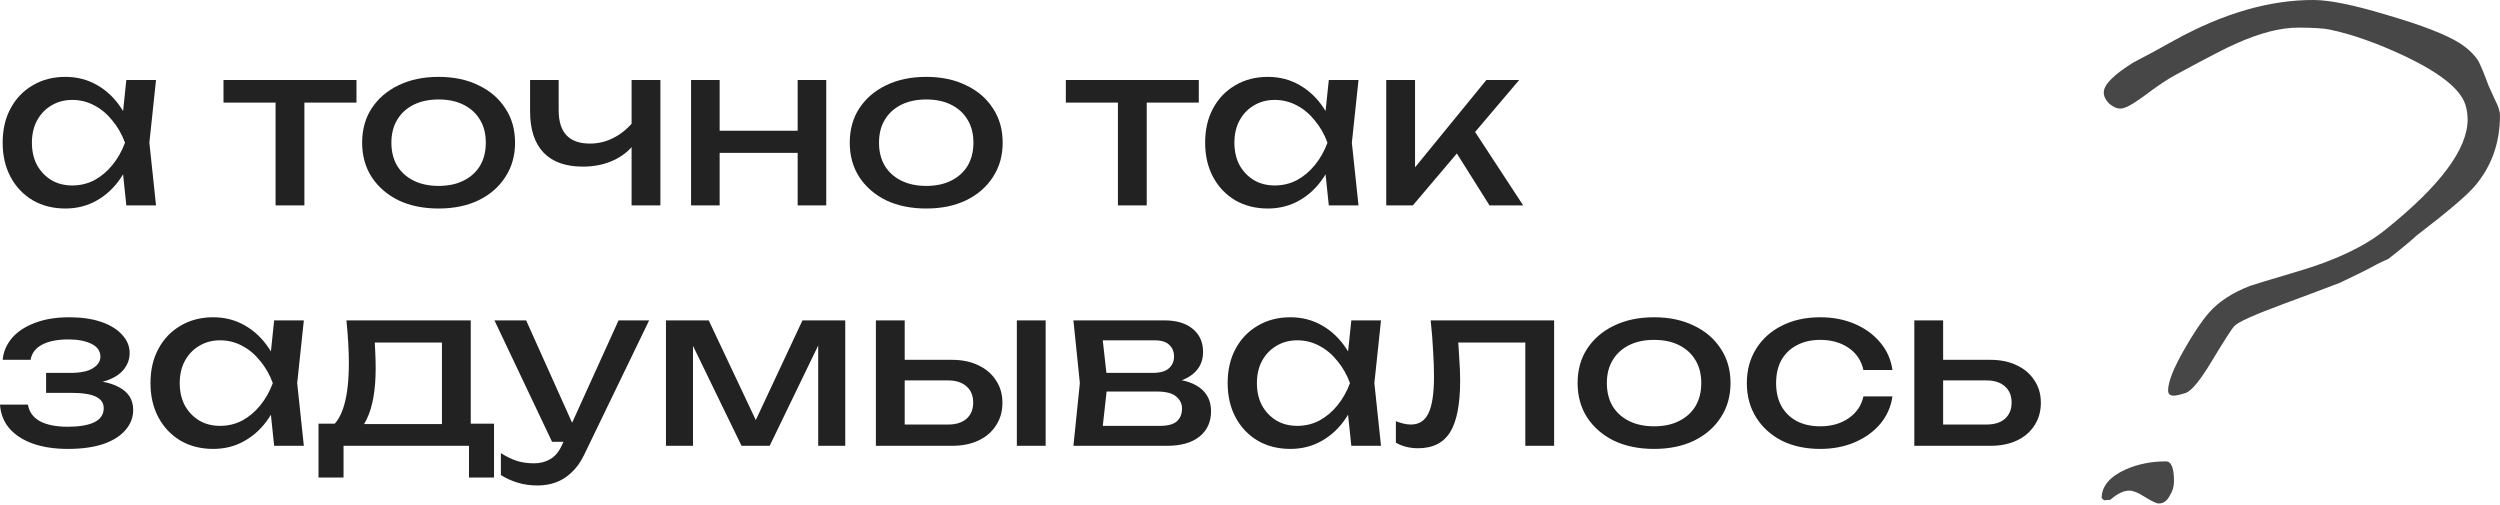 <?xml version="1.0" encoding="UTF-8"?> <svg xmlns="http://www.w3.org/2000/svg" width="1332" height="269" viewBox="0 0 1332 269" fill="none"> <path d="M67.307 109.442L64.709 84.645L67.779 76.026L64.709 67.524L67.307 42.609H83.129L79.587 76.026L83.129 109.442H67.307ZM72.03 76.026C70.534 83.032 68.054 89.172 64.591 94.446C61.127 99.721 56.837 103.814 51.72 106.727C46.682 109.639 41.053 111.096 34.834 111.096C28.301 111.096 22.515 109.639 17.477 106.727C12.438 103.735 8.502 99.602 5.668 94.328C2.834 89.054 1.417 82.953 1.417 76.026C1.417 69.019 2.834 62.919 5.668 57.723C8.502 52.449 12.438 48.355 17.477 45.443C22.515 42.451 28.301 40.956 34.834 40.956C41.053 40.956 46.682 42.412 51.72 45.325C56.837 48.237 61.127 52.331 64.591 57.605C68.133 62.801 70.613 68.941 72.03 76.026ZM17.004 76.026C17.004 80.513 17.909 84.488 19.72 87.952C21.609 91.337 24.168 94.013 27.395 95.981C30.623 97.871 34.323 98.815 38.495 98.815C42.746 98.815 46.682 97.871 50.303 95.981C53.924 94.013 57.112 91.337 59.867 87.952C62.701 84.488 64.945 80.513 66.598 76.026C64.945 71.539 62.701 67.603 59.867 64.218C57.112 60.754 53.924 58.077 50.303 56.188C46.682 54.22 42.746 53.236 38.495 53.236C34.323 53.236 30.623 54.22 27.395 56.188C24.168 58.077 21.609 60.754 19.72 64.218C17.909 67.603 17.004 71.539 17.004 76.026ZM146.829 47.922H162.18V109.442H146.829V47.922ZM119.08 42.609H189.929V54.653H119.08V42.609ZM233.685 111.096C225.577 111.096 218.453 109.639 212.313 106.727C206.251 103.735 201.488 99.602 198.025 94.328C194.64 89.054 192.947 82.953 192.947 76.026C192.947 69.019 194.64 62.919 198.025 57.723C201.488 52.449 206.251 48.355 212.313 45.443C218.453 42.451 225.577 40.956 233.685 40.956C241.793 40.956 248.878 42.451 254.94 45.443C261.08 48.355 265.843 52.449 269.228 57.723C272.691 62.919 274.423 69.019 274.423 76.026C274.423 82.953 272.691 89.054 269.228 94.328C265.843 99.602 261.08 103.735 254.94 106.727C248.878 109.639 241.793 111.096 233.685 111.096ZM233.685 99.051C238.881 99.051 243.328 98.107 247.028 96.217C250.807 94.328 253.72 91.691 255.766 88.306C257.813 84.842 258.836 80.749 258.836 76.026C258.836 71.302 257.813 67.248 255.766 63.863C253.72 60.4 250.807 57.723 247.028 55.834C243.328 53.944 238.881 53 233.685 53C228.568 53 224.121 53.944 220.342 55.834C216.563 57.723 213.651 60.4 211.604 63.863C209.557 67.248 208.534 71.302 208.534 76.026C208.534 80.749 209.557 84.842 211.604 88.306C213.651 91.691 216.563 94.328 220.342 96.217C224.121 98.107 228.568 99.051 233.685 99.051ZM310.531 88.778C301.399 88.778 294.433 86.299 289.631 81.339C284.829 76.301 282.428 68.98 282.428 59.376V42.609H297.66V58.786C297.66 70.594 303.21 76.498 314.309 76.498C318.875 76.498 323.166 75.435 327.18 73.31C331.274 71.184 335.013 67.996 338.398 63.745L339.343 74.609C336.587 79.096 332.651 82.599 327.534 85.118C322.496 87.558 316.829 88.778 310.531 88.778ZM336.509 109.442V42.609H351.859V109.442H336.509ZM368.197 42.609H383.429V109.442H368.197V42.609ZM424.994 42.609H440.226V109.442H424.994V42.609ZM376.817 69.649H431.37V81.457H376.817V69.649ZM493.486 111.096C485.378 111.096 478.254 109.639 472.113 106.727C466.052 103.735 461.289 99.602 457.826 94.328C454.441 89.054 452.748 82.953 452.748 76.026C452.748 69.019 454.441 62.919 457.826 57.723C461.289 52.449 466.052 48.355 472.113 45.443C478.254 42.451 485.378 40.956 493.486 40.956C501.594 40.956 508.679 42.451 514.741 45.443C520.881 48.355 525.643 52.449 529.028 57.723C532.492 62.919 534.224 69.019 534.224 76.026C534.224 82.953 532.492 89.054 529.028 94.328C525.643 99.602 520.881 103.735 514.741 106.727C508.679 109.639 501.594 111.096 493.486 111.096ZM493.486 99.051C498.682 99.051 503.129 98.107 506.829 96.217C510.608 94.328 513.52 91.691 515.567 88.306C517.614 84.842 518.637 80.749 518.637 76.026C518.637 71.302 517.614 67.248 515.567 63.863C513.52 60.4 510.608 57.723 506.829 55.834C503.129 53.944 498.682 53 493.486 53C488.369 53 483.921 53.944 480.143 55.834C476.364 57.723 473.452 60.4 471.405 63.863C469.358 67.248 468.335 71.302 468.335 76.026C468.335 80.749 469.358 84.842 471.405 88.306C473.452 91.691 476.364 94.328 480.143 96.217C483.921 98.107 488.369 99.051 493.486 99.051ZM595.629 47.922H610.979V109.442H595.629V47.922ZM567.88 42.609H638.728V54.653H567.88V42.609ZM707.987 109.442L705.389 84.645L708.459 76.026L705.389 67.524L707.987 42.609H723.81L720.268 76.026L723.81 109.442H707.987ZM712.71 76.026C711.215 83.032 708.735 89.172 705.271 94.446C701.808 99.721 697.517 103.814 692.4 106.727C687.362 109.639 681.734 111.096 675.515 111.096C668.981 111.096 663.195 109.639 658.157 106.727C653.119 103.735 649.183 99.602 646.349 94.328C643.515 89.054 642.098 82.953 642.098 76.026C642.098 69.019 643.515 62.919 646.349 57.723C649.183 52.449 653.119 48.355 658.157 45.443C663.195 42.451 668.981 40.956 675.515 40.956C681.734 40.956 687.362 42.412 692.4 45.325C697.517 48.237 701.808 52.331 705.271 57.605C708.814 62.801 711.293 68.941 712.71 76.026ZM657.685 76.026C657.685 80.513 658.59 84.488 660.401 87.952C662.29 91.337 664.848 94.013 668.076 95.981C671.303 97.871 675.003 98.815 679.175 98.815C683.426 98.815 687.362 97.871 690.983 95.981C694.605 94.013 697.793 91.337 700.548 87.952C703.382 84.488 705.625 80.513 707.279 76.026C705.625 71.539 703.382 67.603 700.548 64.218C697.793 60.754 694.605 58.077 690.983 56.188C687.362 54.22 683.426 53.236 679.175 53.236C675.003 53.236 671.303 54.22 668.076 56.188C664.848 58.077 662.29 60.754 660.401 64.218C658.59 67.603 657.685 71.539 657.685 76.026ZM738.583 109.442V42.609H753.933V96.454L749.328 94.8L791.955 42.609H809.431L752.753 109.442H738.583ZM793.609 109.442L772.826 76.38L783.572 66.697L811.557 109.442H793.609ZM36.133 239.18C29.048 239.18 22.829 238.236 17.477 236.346C12.202 234.457 8.03 231.741 4.96 228.199C1.969 224.656 0.315 220.445 0.001 215.564H14.879C15.508 219.421 17.634 222.373 21.255 224.42C24.955 226.388 29.914 227.372 36.133 227.372C42.116 227.372 46.8 226.585 50.185 225.011C53.57 223.358 55.262 220.838 55.262 217.453C55.262 214.698 53.845 212.652 51.011 211.313C48.256 209.975 43.848 209.306 37.786 209.306H24.561V198.679H37.432C42.864 198.679 46.879 197.852 49.476 196.199C52.153 194.546 53.491 192.499 53.491 190.059C53.491 187.067 51.917 184.784 48.768 183.21C45.619 181.636 41.486 180.848 36.369 180.848C30.701 180.848 26.096 181.754 22.554 183.564C19.012 185.375 16.925 188.091 16.296 191.712H1.417C1.811 187.461 3.425 183.643 6.259 180.258C9.171 176.794 13.226 174.078 18.421 172.11C23.617 170.064 29.796 169.04 36.96 169.04C43.494 169.04 49.161 169.867 53.963 171.52C58.765 173.173 62.465 175.456 65.063 178.369C67.74 181.203 69.078 184.47 69.078 188.169C69.078 191.161 68.133 193.916 66.244 196.435C64.433 198.954 61.56 200.962 57.624 202.457C53.767 203.953 48.768 204.701 42.628 204.701V202.693C51.602 202.378 58.569 203.599 63.528 206.354C68.487 209.03 70.967 213.045 70.967 218.398C70.967 222.413 69.59 225.995 66.834 229.143C64.158 232.292 60.222 234.772 55.026 236.583C49.831 238.314 43.533 239.18 36.133 239.18ZM146.066 237.527L143.468 212.73L146.538 204.11L143.468 195.609L146.066 170.693H161.888L158.346 204.11L161.888 237.527H146.066ZM150.789 204.11C149.293 211.116 146.813 217.257 143.35 222.531C139.886 227.805 135.596 231.899 130.479 234.811C125.441 237.724 119.812 239.18 113.593 239.18C107.06 239.18 101.274 237.724 96.235 234.811C91.197 231.82 87.261 227.687 84.427 222.413C81.593 217.139 80.177 211.038 80.177 204.11C80.177 197.104 81.593 191.003 84.427 185.808C87.261 180.534 91.197 176.44 96.235 173.527C101.274 170.536 107.06 169.04 113.593 169.04C119.812 169.04 125.441 170.497 130.479 173.409C135.596 176.322 139.886 180.415 143.35 185.69C146.892 190.885 149.372 197.025 150.789 204.11ZM95.763 204.11C95.763 208.597 96.668 212.573 98.479 216.036C100.368 219.421 102.927 222.098 106.154 224.066C109.382 225.955 113.082 226.9 117.254 226.9C121.505 226.9 125.441 225.955 129.062 224.066C132.683 222.098 135.871 219.421 138.626 216.036C141.46 212.573 143.704 208.597 145.357 204.11C143.704 199.623 141.46 195.687 138.626 192.302C135.871 188.839 132.683 186.162 129.062 184.273C125.441 182.305 121.505 181.321 117.254 181.321C113.082 181.321 109.382 182.305 106.154 184.273C102.927 186.162 100.368 188.839 98.479 192.302C96.668 195.687 95.763 199.623 95.763 204.11ZM263.215 225.719V254.413H249.871V237.527H183.038V254.413H169.695V225.719H186.934L191.185 225.955H239.953L243.731 225.719H263.215ZM184.573 170.693H250.816V233.04H235.466V175.417L242.55 182.502H192.602L199.215 177.306C199.608 180.77 199.845 184.115 199.923 187.343C200.081 190.492 200.159 193.444 200.159 196.199C200.159 207.692 198.585 216.706 195.436 223.239C192.366 229.773 188.037 233.04 182.447 233.04L176.189 227.726C182.644 223.003 185.872 211.51 185.872 193.247C185.872 189.704 185.754 186.044 185.517 182.265C185.281 178.408 184.966 174.551 184.573 170.693ZM286.47 258.664C282.534 258.664 278.952 258.152 275.725 257.129C272.576 256.184 269.624 254.846 266.869 253.114V241.424C269.86 243.313 272.694 244.691 275.37 245.557C278.126 246.423 281.196 246.856 284.581 246.856C287.808 246.856 290.682 246.108 293.201 244.612C295.72 243.195 297.806 240.676 299.459 237.055L329.57 170.693H345.865L311.267 242.25C309.378 246.186 307.134 249.335 304.536 251.697C302.017 254.137 299.223 255.908 296.153 257.011C293.161 258.113 289.934 258.664 286.47 258.664ZM294.145 235.402L263.444 170.693H280.33L309.378 235.402H294.145ZM354.82 237.527V170.693H377.61L405.713 230.206H399.691L427.558 170.693H450.348V237.527H435.942V175.771H439.957L410.082 237.527H395.086L365.211 176.007L369.226 175.889V237.527H354.82ZM541.774 170.693H557.124V237.527H541.774V170.693ZM466.674 237.527V170.693H482.025V233.276L476.593 226.191H505.169C509.341 226.191 512.608 225.168 514.969 223.121C517.331 220.996 518.512 218.123 518.512 214.501C518.512 210.802 517.331 207.928 514.969 205.882C512.608 203.756 509.341 202.693 505.169 202.693H477.065V191.712H507.176C512.608 191.712 517.331 192.696 521.346 194.664C525.36 196.553 528.47 199.23 530.674 202.693C532.957 206.078 534.098 210.054 534.098 214.62C534.098 219.185 532.957 223.2 530.674 226.664C528.47 230.127 525.36 232.804 521.346 234.693C517.331 236.583 512.647 237.527 507.294 237.527H466.674ZM571.919 237.527L575.344 204.11L571.919 170.693H620.332C626.787 170.693 631.826 172.189 635.447 175.181C639.147 178.172 640.997 182.305 640.997 187.579C640.997 192.46 639.147 196.396 635.447 199.387C631.826 202.3 626.748 204.032 620.214 204.583L621.395 201.749C629.11 201.906 635.014 203.481 639.107 206.472C643.201 209.463 645.247 213.675 645.247 219.107C645.247 224.853 643.161 229.38 638.989 232.686C634.896 235.913 629.188 237.527 621.867 237.527H571.919ZM586.797 233.749L580.893 226.9H617.971C622.143 226.9 625.134 226.113 626.945 224.538C628.834 222.885 629.779 220.602 629.779 217.69C629.779 215.092 628.716 212.927 626.591 211.195C624.544 209.463 621.08 208.597 616.2 208.597H584.2V198.679H613.956C617.971 198.679 620.883 197.891 622.694 196.317C624.583 194.664 625.528 192.538 625.528 189.941C625.528 187.422 624.701 185.375 623.048 183.8C621.474 182.147 618.797 181.321 615.019 181.321H581.012L586.797 174.59L590.104 204.11L586.797 233.749ZM719.98 237.527L717.382 212.73L720.452 204.11L717.382 195.609L719.98 170.693H735.802L732.26 204.11L735.802 237.527H719.98ZM724.703 204.11C723.207 211.116 720.727 217.257 717.264 222.531C713.8 227.805 709.51 231.899 704.393 234.811C699.355 237.724 693.726 239.18 687.507 239.18C680.974 239.18 675.188 237.724 670.15 234.811C665.111 231.82 661.175 227.687 658.341 222.413C655.508 217.139 654.091 211.038 654.091 204.11C654.091 197.104 655.508 191.003 658.341 185.808C661.175 180.534 665.111 176.44 670.15 173.527C675.188 170.536 680.974 169.04 687.507 169.04C693.726 169.04 699.355 170.497 704.393 173.409C709.51 176.322 713.8 180.415 717.264 185.69C720.806 190.885 723.286 197.025 724.703 204.11ZM669.677 204.11C669.677 208.597 670.583 212.573 672.393 216.036C674.282 219.421 676.841 222.098 680.068 224.066C683.296 225.955 686.996 226.9 691.168 226.9C695.419 226.9 699.355 225.955 702.976 224.066C706.597 222.098 709.785 219.421 712.541 216.036C715.375 212.573 717.618 208.597 719.271 204.11C717.618 199.623 715.375 195.687 712.541 192.302C709.785 188.839 706.597 186.162 702.976 184.273C699.355 182.305 695.419 181.321 691.168 181.321C686.996 181.321 683.296 182.305 680.068 184.273C676.841 186.162 674.282 188.839 672.393 192.302C670.583 195.687 669.677 199.623 669.677 204.11ZM762.265 170.693H828.036V237.527H812.686V175.417L819.771 182.502H769.941L776.553 177.07C776.947 181.951 777.262 186.595 777.498 191.003C777.813 195.333 777.97 199.23 777.97 202.693C777.97 215.289 776.199 224.46 772.657 230.206C769.114 235.953 763.407 238.826 755.535 238.826C753.409 238.826 751.363 238.59 749.395 238.118C747.427 237.645 745.537 236.897 743.727 235.874V224.42C745.144 224.971 746.521 225.404 747.86 225.719C749.277 226.034 750.575 226.191 751.756 226.191C756.086 226.191 759.195 224.184 761.085 220.169C763.053 216.155 764.037 209.621 764.037 200.568C764.037 196.632 763.879 192.145 763.564 187.107C763.328 182.069 762.895 176.598 762.265 170.693ZM881.284 239.18C873.176 239.18 866.052 237.724 859.912 234.811C853.85 231.82 849.088 227.687 845.624 222.413C842.239 217.139 840.547 211.038 840.547 204.11C840.547 197.104 842.239 191.003 845.624 185.808C849.088 180.534 853.85 176.44 859.912 173.527C866.052 170.536 873.176 169.04 881.284 169.04C889.393 169.04 896.478 170.536 902.539 173.527C908.679 176.44 913.442 180.534 916.827 185.808C920.29 191.003 922.022 197.104 922.022 204.11C922.022 211.038 920.29 217.139 916.827 222.413C913.442 227.687 908.679 231.82 902.539 234.811C896.478 237.724 889.393 239.18 881.284 239.18ZM881.284 227.136C886.48 227.136 890.928 226.191 894.628 224.302C898.406 222.413 901.319 219.776 903.366 216.391C905.412 212.927 906.436 208.834 906.436 204.11C906.436 199.387 905.412 195.333 903.366 191.948C901.319 188.484 898.406 185.808 894.628 183.919C890.928 182.029 886.48 181.085 881.284 181.085C876.168 181.085 871.72 182.029 867.941 183.919C864.163 185.808 861.25 188.484 859.203 191.948C857.157 195.333 856.133 199.387 856.133 204.11C856.133 208.834 857.157 212.927 859.203 216.391C861.25 219.776 864.163 222.413 867.941 224.302C871.72 226.191 876.168 227.136 881.284 227.136ZM1008.3 211.195C1007.51 216.706 1005.35 221.586 1001.81 225.837C998.264 230.009 993.737 233.276 988.227 235.638C982.716 238 976.576 239.18 969.806 239.18C962.092 239.18 955.282 237.724 949.378 234.811C943.553 231.82 938.987 227.687 935.681 222.413C932.375 217.139 930.722 211.038 930.722 204.11C930.722 197.183 932.375 191.082 935.681 185.808C938.987 180.534 943.553 176.44 949.378 173.527C955.282 170.536 962.092 169.04 969.806 169.04C976.576 169.04 982.716 170.221 988.227 172.583C993.737 174.944 998.264 178.251 1001.81 182.502C1005.35 186.674 1007.51 191.554 1008.3 197.144H992.832C991.73 192.105 989.093 188.169 984.921 185.335C980.748 182.502 975.71 181.085 969.806 181.085C965.083 181.085 960.95 182.029 957.408 183.919C953.865 185.729 951.11 188.366 949.142 191.83C947.253 195.215 946.308 199.308 946.308 204.11C946.308 208.834 947.253 212.927 949.142 216.391C951.11 219.854 953.865 222.531 957.408 224.42C960.95 226.231 965.083 227.136 969.806 227.136C975.789 227.136 980.867 225.68 985.039 222.767C989.211 219.854 991.809 215.997 992.832 211.195H1008.3ZM1019.95 237.527V170.693H1035.3V233.276L1029.87 226.191H1058.44C1062.61 226.191 1065.88 225.168 1068.24 223.121C1070.6 220.996 1071.78 218.123 1071.78 214.501C1071.78 210.802 1070.6 207.928 1068.24 205.882C1065.88 203.756 1062.61 202.693 1058.44 202.693H1030.34V191.712H1060.45C1065.88 191.712 1070.6 192.696 1074.62 194.664C1078.63 196.553 1081.74 199.23 1083.95 202.693C1086.23 206.078 1087.37 210.054 1087.37 214.62C1087.37 219.185 1086.23 223.2 1083.95 226.664C1081.74 230.127 1078.63 232.804 1074.62 234.693C1070.6 236.583 1065.92 237.527 1060.57 237.527H1019.95Z" fill="#222222"></path> <path d="M1332 61.718C1331.93 76.27 1327.45 88.748 1318.57 99.153C1314.44 104.05 1304.13 112.807 1287.65 125.425C1284.35 128.482 1279.3 132.656 1272.5 137.948C1271.06 138.555 1269.11 139.467 1266.64 140.683C1262.32 143.119 1255.63 146.465 1246.58 150.72C1236.5 154.56 1226.53 158.297 1216.66 161.933C1200.83 167.791 1192.08 171.741 1190.43 173.781C1189.19 175.004 1185.06 181.438 1178.02 193.083C1172.22 202.684 1167.78 208.092 1164.7 209.305C1161.61 210.313 1159.46 210.813 1158.23 210.807C1156.17 210.796 1155.15 209.868 1155.16 208.023C1155.18 203.514 1157.99 196.356 1163.58 186.548C1168.55 177.762 1173 171.125 1176.92 166.637C1182.08 160.721 1189.39 155.944 1198.85 152.306C1200.5 151.7 1209.13 149.083 1224.75 144.453C1244.49 138.616 1259.81 131.321 1270.73 122.567C1300 99.155 1314.67 79.558 1314.75 63.777C1314.76 61.112 1314.37 58.446 1313.56 55.777C1310.93 47.565 1300.31 39.001 1281.68 30.087C1266.73 23.038 1253.21 18.25 1241.12 15.725C1238.04 15.094 1232.6 14.757 1224.81 14.715C1215.16 14.662 1203.86 17.573 1190.9 23.447C1186.99 25.065 1176.6 30.44 1159.72 39.572C1155.4 41.803 1149.33 45.869 1141.5 51.771C1135.94 55.84 1132.03 57.868 1129.77 57.856C1127.72 57.845 1125.67 56.911 1123.63 55.056C1121.79 53.201 1120.87 51.249 1120.89 49.2C1120.91 45.1 1126.17 39.8 1136.67 33.298C1144.08 29.444 1151.38 25.487 1158.58 21.427C1184.72 7.016 1209.49 -0.125 1232.89 0.001C1241.5 0.048 1254.73 2.784 1272.55 8.21C1290.38 13.43 1302.98 18.315 1310.34 22.864C1314.84 25.758 1318.21 28.953 1320.45 32.449C1321.67 34.71 1323.5 39.127 1325.93 45.699C1326.13 46.11 1327.35 48.781 1329.58 53.712C1331.2 56.795 1332.01 59.464 1332 61.718ZM1158.3 256.615C1158.28 259.28 1157.55 261.735 1156.1 263.982C1154.65 266.844 1152.7 268.268 1150.23 268.254C1149 268.248 1146.55 267.107 1142.86 264.833C1139.39 262.559 1136.62 261.417 1134.57 261.406C1131.49 261.389 1128.1 263.01 1124.39 266.27L1121 266.559L1119.77 265.322C1119.81 258.969 1124.14 253.868 1132.78 250.021C1139.36 247.187 1146.45 245.791 1154.04 245.832C1156.92 245.848 1158.33 249.442 1158.3 256.615Z" fill="#474747"></path> </svg> 